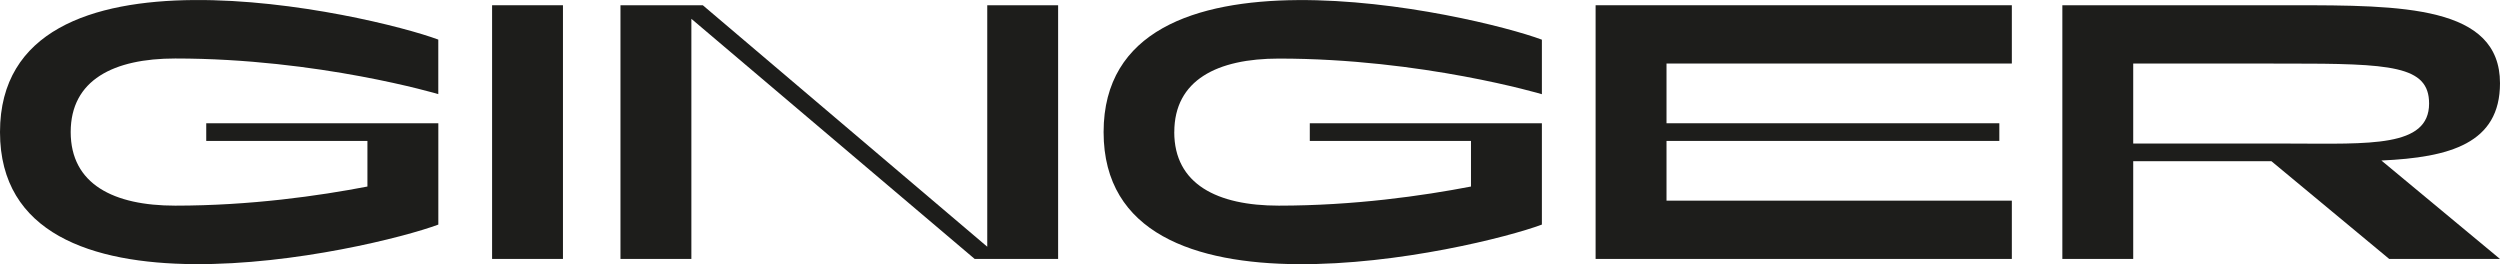 <svg xmlns="http://www.w3.org/2000/svg" id="uuid-3d9c2b9d-3d7f-4505-b0be-eb8f5b6c799a" viewBox="0 0 585.97 61.91"><path d="M16.57,30.95c0,12.23,10.08,17.25,24.5,17.25,17.64,0,33.73-2.3,45.05-4.48v-10.69h-37.78v-4.14h54.4v23.75C87,58.5,0,78.73,0,30.96S87,3.42,102.73,9.28v12.78s-28.02-8.35-61.66-8.35c-14.41,0-24.5,5.01-24.5,17.24Z" style="fill:#1d1d1b; stroke-width:0px;"></path><path d="M115.34,60.69V1.23h16.61v59.46h-16.61Z" style="fill:#1d1d1b; stroke-width:0px;"></path><path d="M248.01,1.23v59.46h-19.56L162.05,4.41v56.28h-16.62V1.23h16.62s2.68,0,2.68,0l66.67,56.6V1.23h16.61Z" style="fill:#1d1d1b; stroke-width:0px;"></path><path d="M275.23,30.95c0,12.23,10.08,17.25,24.5,17.25,17.64,0,33.73-2.3,45.05-4.48v-10.69h-37.78v-4.14h54.4v23.75c-15.74,5.87-102.73,26.1-102.73-21.67s87-27.54,102.73-21.67v12.78s-28.02-8.35-61.66-8.35c-14.41,0-24.5,5.01-24.5,17.24Z" style="fill:#1d1d1b; stroke-width:0px;"></path><path d="M390.61,14.89v14h78.01v4.14h-78.01v14h80.94v13.66h-97.56V1.23h97.56v13.66h-80.94Z" style="fill:#1d1d1b; stroke-width:0px;"></path><path d="M558.17,37.62l27.79,23.07h-25.96l-27.6-22.9h-32.4v22.9h-16.61V1.23h53.85c25.75,0,48.73.09,48.73,18.28,0,14.1-11.72,17.39-27.79,18.11ZM569.35,24.27c0-8.91-8.96-9.37-33.39-9.37h0s-35.96-.01-35.96-.01v18.76h36.86c18.5.03,32.49.92,32.49-9.38Z" style="fill:#1d1d1b; stroke-width:0px;"></path></svg>